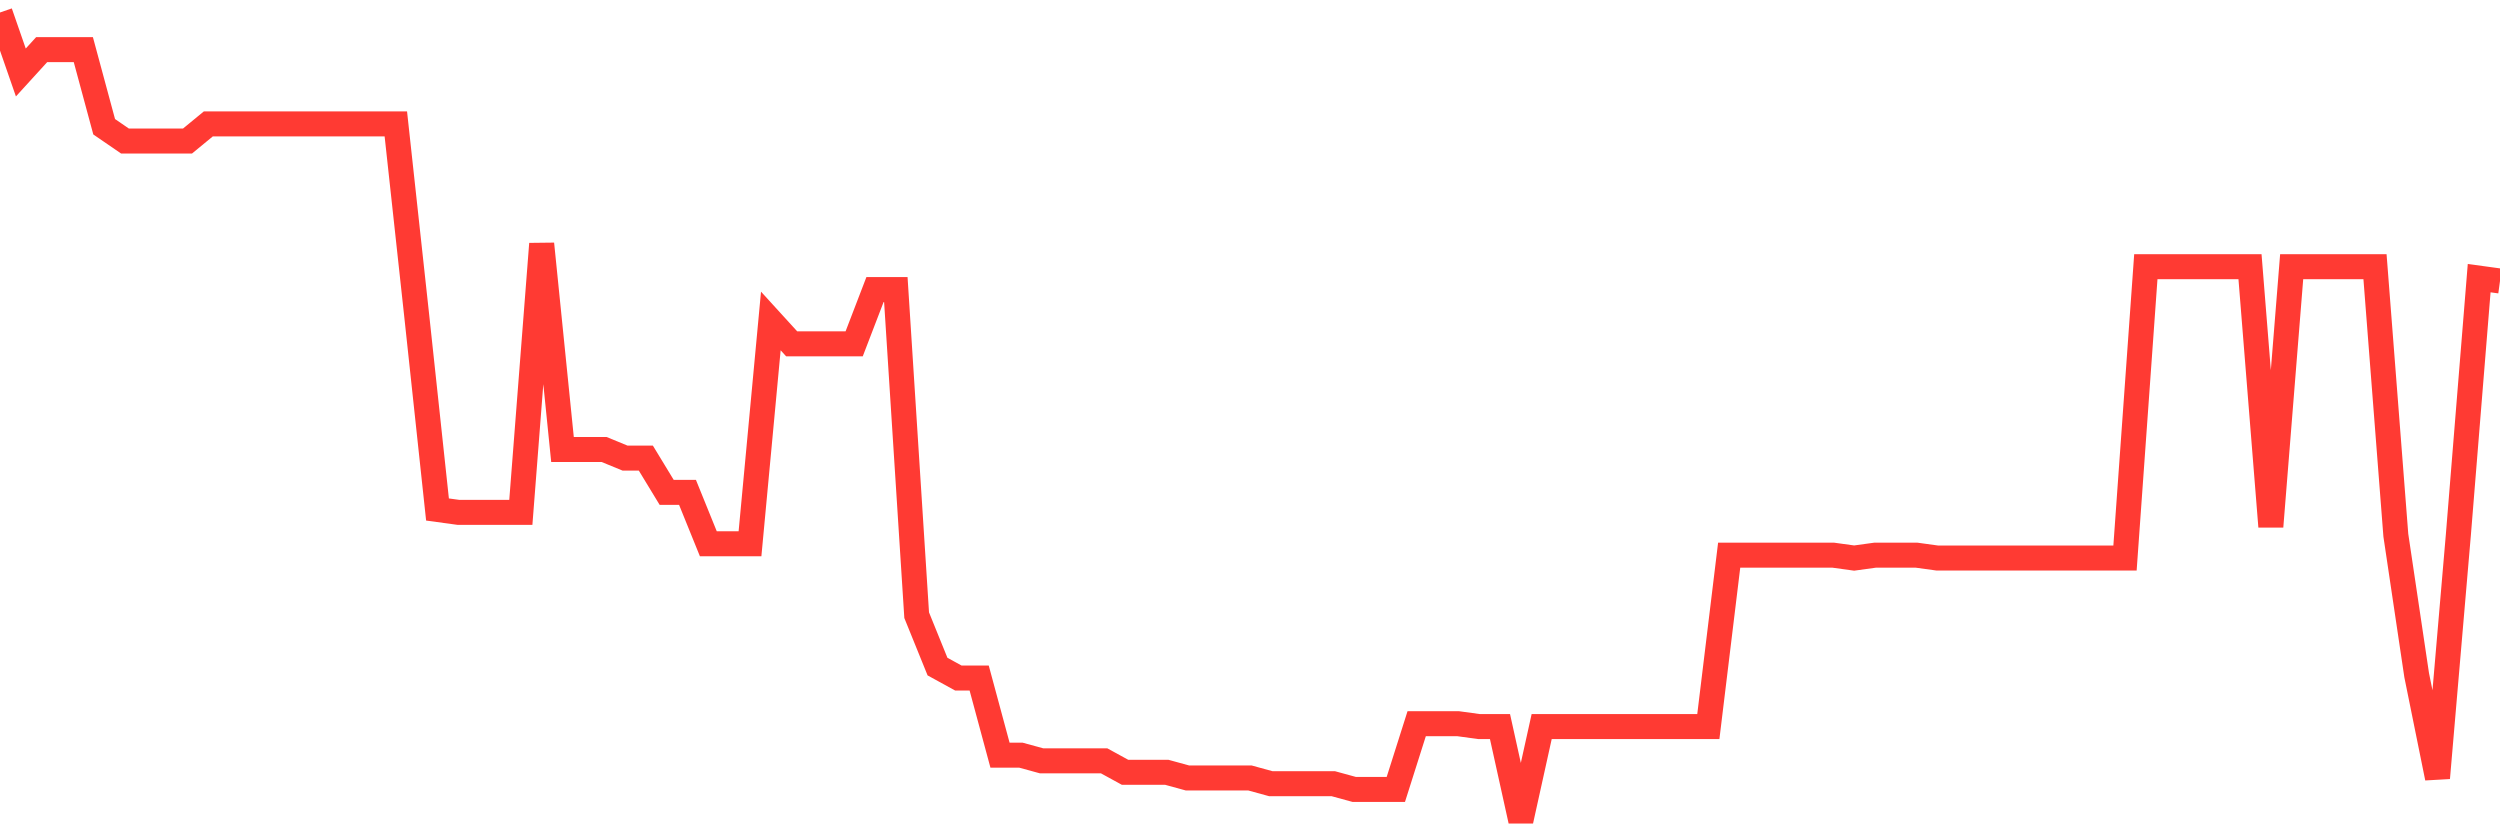 <svg
  xmlns="http://www.w3.org/2000/svg"
  xmlns:xlink="http://www.w3.org/1999/xlink"
  width="120"
  height="40"
  viewBox="0 0 120 40"
  preserveAspectRatio="none"
>
  <polyline
    points="0,0.6 1,3.479 2,2.382 3,2.382 4,2.382 5,6.084 6,6.77 7,6.77 8,6.77 9,6.77 10,5.947 11,5.947 12,5.947 13,5.947 14,5.947 15,5.947 16,5.947 17,5.947 18,5.947 19,5.947 20,15.133 21,24.456 22,24.593 23,24.593 24,24.593 25,24.593 26,11.705 27,21.577 28,21.577 29,21.577 30,21.988 31,21.988 32,23.633 33,23.633 34,26.101 35,26.101 36,26.101 37,15.407 38,16.504 39,16.504 40,16.504 41,16.504 42,13.899 43,13.899 44,29.529 45,31.996 46,32.545 47,32.545 48,36.247 49,36.247 50,36.521 51,36.521 52,36.521 53,36.521 54,37.069 55,37.069 56,37.069 57,37.343 58,37.343 59,37.343 60,37.343 61,37.618 62,37.618 63,37.618 64,37.618 65,37.892 66,37.892 67,37.892 68,34.739 69,34.739 70,34.739 71,34.876 72,34.876 73,39.4 74,34.876 75,34.876 76,34.876 77,34.876 78,34.876 79,34.876 80,34.876 81,34.876 82,34.876 83,26.649 84,26.649 85,26.649 86,26.649 87,26.649 88,26.649 89,26.787 90,26.649 91,26.649 92,26.649 93,26.787 94,26.787 95,26.787 96,26.787 97,26.787 98,26.787 99,26.787 100,26.787 101,26.787 102,26.787 103,12.802 104,12.802 105,12.802 106,12.802 107,12.802 108,12.802 109,25.278 110,12.802 111,12.802 112,12.802 113,12.802 114,12.802 115,25.69 116,32.408 117,37.343 118,25.69 119,13.351 120,13.488"
    fill="none"
    stroke="#ff3a33"
    stroke-width="1.2"
  >
  </polyline>
</svg>